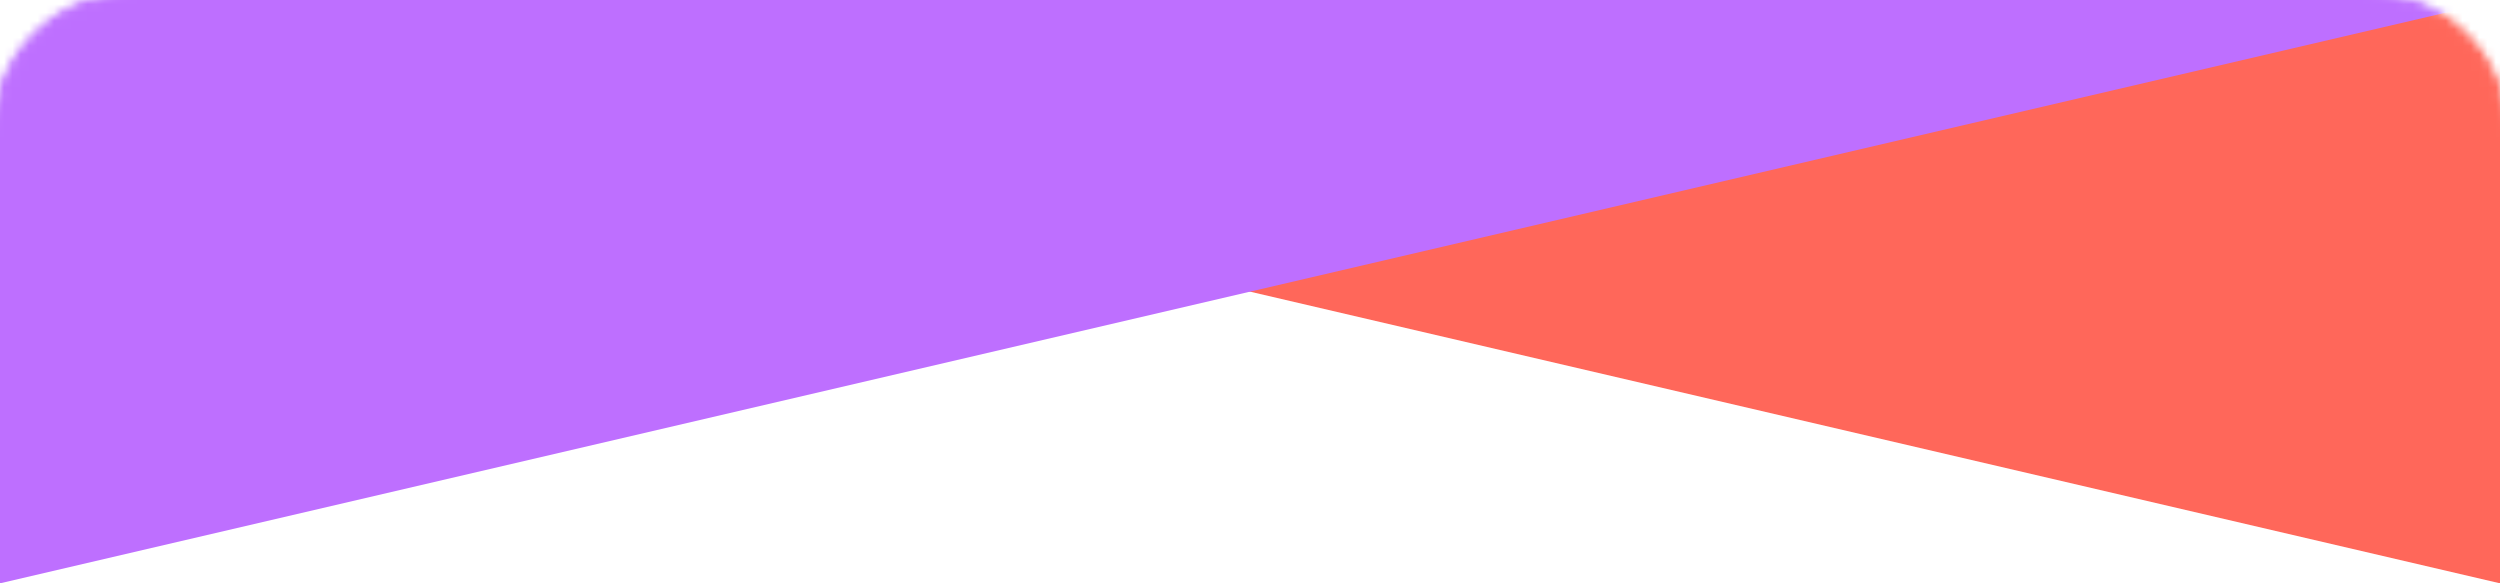 <svg fill="none" height="70" viewBox="0 0 300 70" width="300" xmlns="http://www.w3.org/2000/svg" xmlns:xlink="http://www.w3.org/1999/xlink"><mask id="a" height="72" maskUnits="userSpaceOnUse" width="302" x="-1" y="-1"><path d="m300 70.5h.5v-.5-54c0-9.113-7.387-16.5-16.5-16.5h-268c-9.113 0-16.5 7.387-16.5 16.5v54 .5h.5z" fill="#fff" stroke="#ddd"/></mask><g mask="url(#a)"><path d="m300 0h-300l300 70z" fill="#ff675a"/><path d="m0 0h300l-300 70z" fill="#be6fff"/></g></svg>